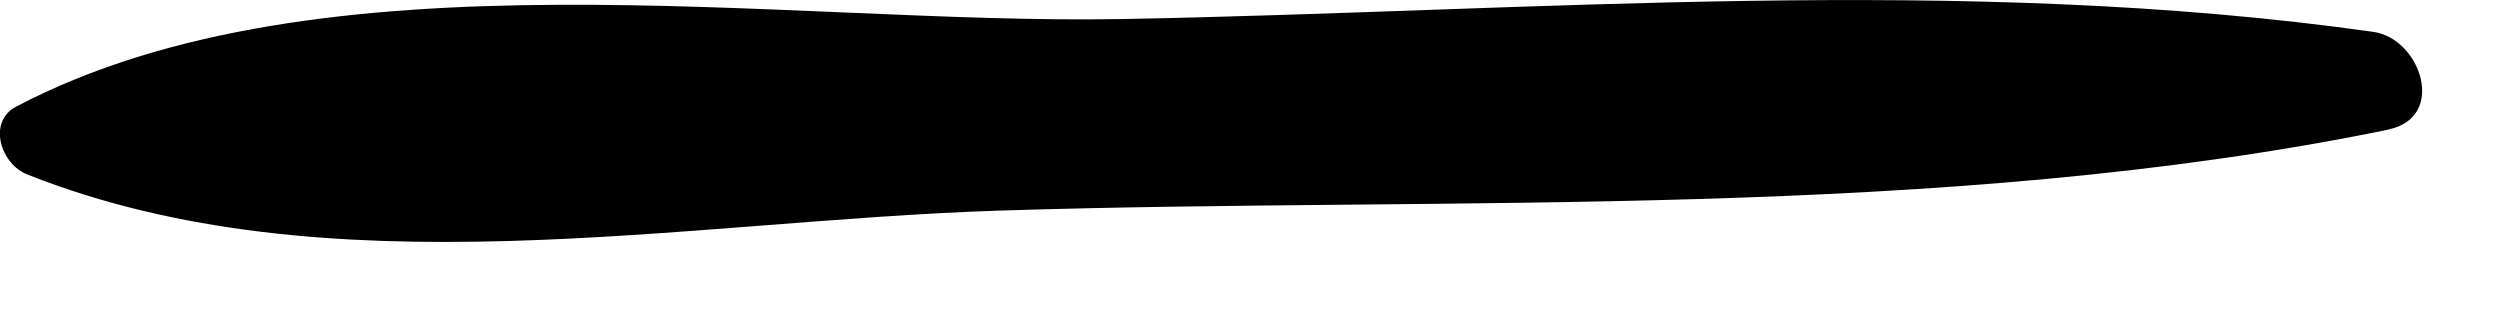<?xml version="1.0" encoding="utf-8"?>
<svg xmlns="http://www.w3.org/2000/svg" fill="none" height="100%" overflow="visible" preserveAspectRatio="none" style="display: block;" viewBox="0 0 8 1" width="100%">
<path d="M7.647 0.414C6.208 0.709 4.659 0.627 3.196 0.674C2.181 0.707 1.05 0.939 0.089 0.559C0.003 0.527 -0.042 0.39 0.052 0.341C1.031 -0.173 2.505 0.08 3.587 0.061C4.914 0.037 6.279 -0.084 7.595 0.102C7.747 0.124 7.83 0.375 7.644 0.414H7.647Z" fill="#797B79" id="Vector" style="fill:#797B79;fill:color(display-p3 0.474 0.484 0.476);fill-opacity:1;"/>
</svg>